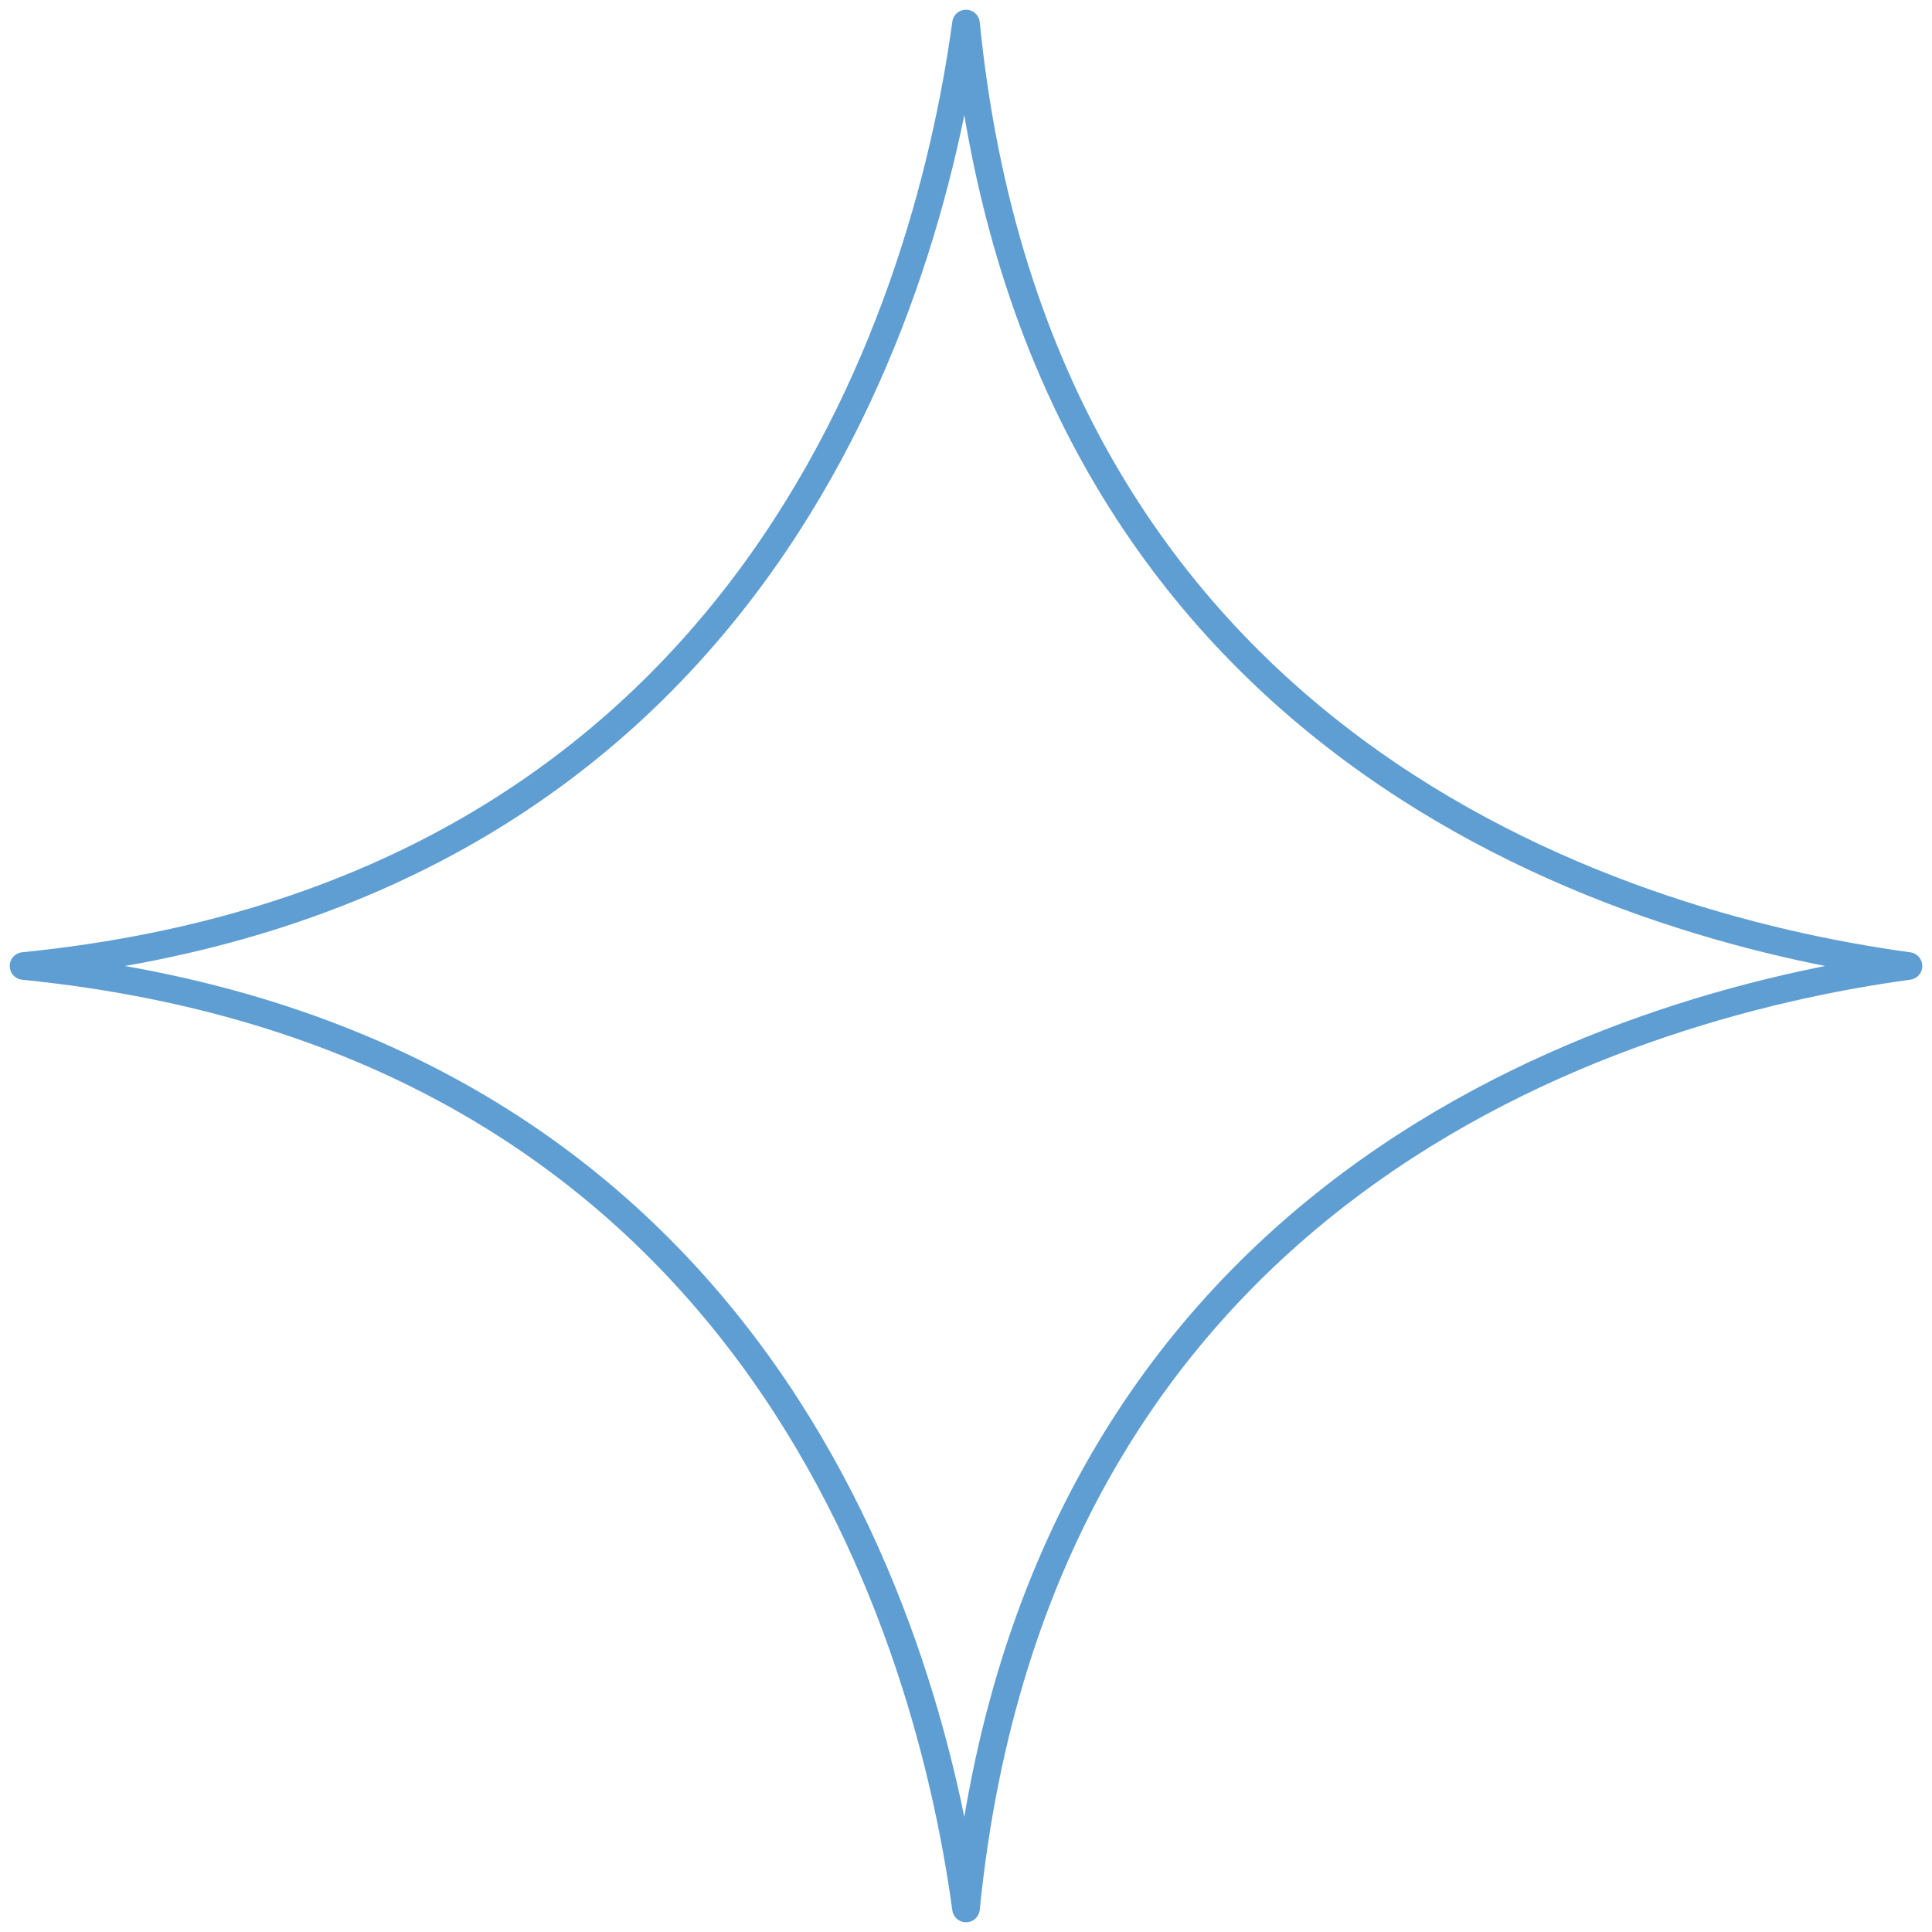 <svg width="70" height="70" viewBox="0 0 70 70" fill="none" xmlns="http://www.w3.org/2000/svg">
<g clip-path="url(#clip0_1_7839)">
<path d="M0.852 35C26.876 37.606 33.518 58.299 35 69.148C37.606 43.124 58.299 36.482 69.148 35C58.299 33.518 37.606 26.876 35 0.852C33.518 11.701 26.876 32.394 0.852 35Z" stroke="#5F9ED2" stroke-linejoin="round"/>
</g>
<defs>
<clipPath id="clip0_1_7839">
<rect width="70" height="70" fill="white"/>
</clipPath>
</defs>
</svg>
